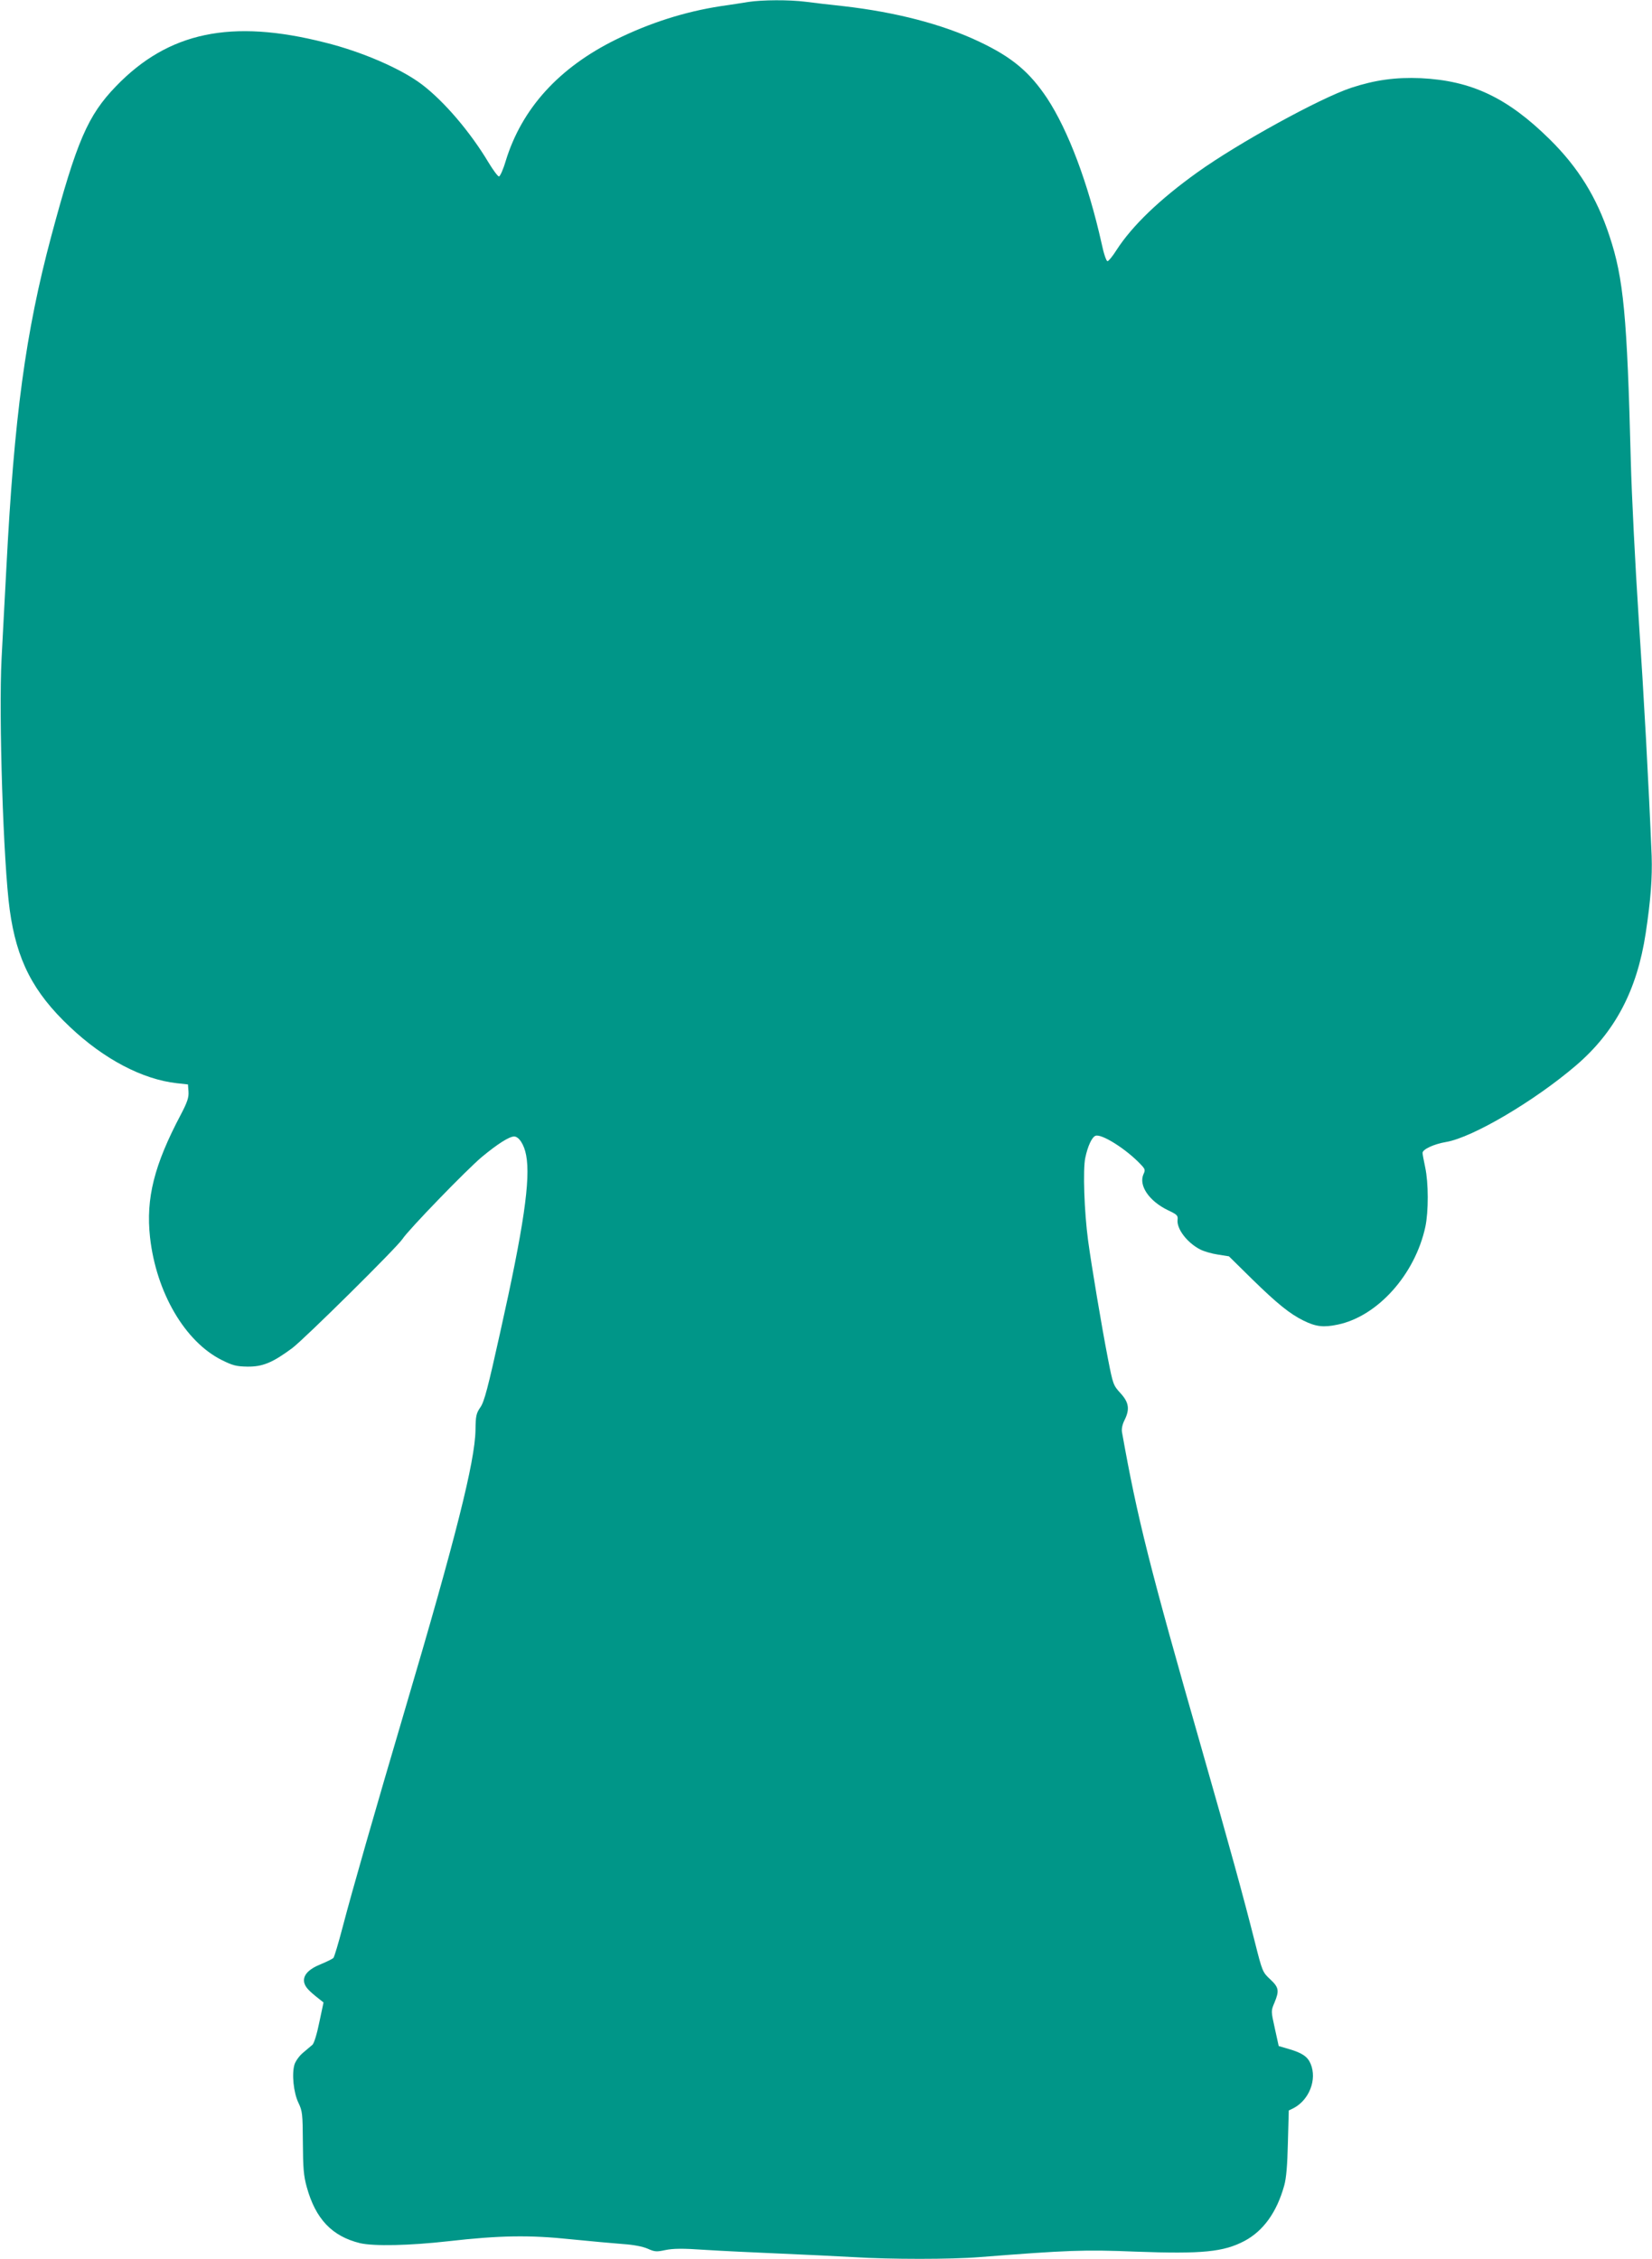 <?xml version="1.0" standalone="no"?>
<!DOCTYPE svg PUBLIC "-//W3C//DTD SVG 20010904//EN"
 "http://www.w3.org/TR/2001/REC-SVG-20010904/DTD/svg10.dtd">
<svg version="1.0" xmlns="http://www.w3.org/2000/svg"
 width="936pt" height="1280pt" viewBox="0 0 936 1280"
 preserveAspectRatio="xMidYMid meet">
<g transform="translate(0,1280) scale(0.1,-0.1)"
fill="#009688" stroke="none">
<path d="M4240 12789 c-30 -5 -101 -16 -157 -24 -202 -31 -400 -94 -593 -189
-323 -159 -534 -391 -625 -689 -14 -48 -32 -87 -38 -87 -7 1 -33 36 -59 79
-104 174 -252 347 -377 442 -117 89 -340 186 -550 238 -531 135 -887 60 -1184
-248 -160 -166 -222 -310 -367 -851 -145 -543 -210 -1022 -254 -1880 -9 -157
-20 -386 -27 -510 -17 -325 10 -1163 46 -1425 39 -285 132 -467 341 -664 193
-183 411 -297 605 -319 l64 -7 3 -41 c2 -33 -6 -58 -43 -129 -152 -287 -199
-476 -175 -696 35 -313 198 -592 407 -696 62 -31 83 -36 145 -37 86 -1 142 22
254 105 69 52 595 572 625 619 33 51 361 390 449 464 88 73 155 116 183 116
27 0 57 -46 68 -106 26 -136 -14 -409 -147 -1004 -70 -316 -90 -392 -112 -424
-24 -35 -27 -49 -28 -130 -3 -177 -111 -608 -400 -1585 -169 -572 -300 -1029
-354 -1236 -23 -88 -46 -164 -51 -170 -5 -5 -37 -21 -71 -35 -72 -29 -104 -65
-94 -106 7 -25 24 -44 85 -92 l24 -19 -24 -113 c-13 -65 -30 -120 -39 -127 -8
-7 -32 -27 -52 -44 -20 -16 -42 -46 -49 -66 -17 -53 -6 -161 22 -219 22 -46
24 -61 25 -224 1 -146 4 -188 22 -253 50 -181 143 -279 302 -318 78 -18 279
-14 500 11 290 33 460 36 695 11 110 -11 243 -23 295 -27 60 -4 111 -14 139
-26 40 -18 50 -19 101 -8 44 9 97 10 226 1 93 -6 284 -15 424 -21 140 -6 327
-15 415 -20 207 -13 556 -13 715 0 499 39 590 43 885 31 377 -14 498 -2 617
61 106 57 182 162 224 313 12 42 18 115 21 243 l5 183 27 13 c89 47 134 162
97 251 -17 41 -48 62 -123 84 l-58 17 -22 100 c-22 99 -22 99 -2 146 28 68 25
86 -24 132 -43 40 -45 44 -87 211 -66 261 -138 523 -300 1090 -298 1041 -366
1312 -453 1800 -3 18 2 43 14 67 31 62 26 101 -23 154 -40 44 -42 49 -70 192
-37 190 -93 526 -113 672 -22 164 -30 403 -16 469 14 67 38 118 58 125 34 13
174 -75 256 -162 25 -26 27 -32 16 -55 -29 -64 31 -153 139 -205 51 -24 57
-30 54 -54 -6 -51 54 -130 128 -168 21 -11 66 -24 100 -29 l63 -10 131 -129
c142 -139 214 -197 291 -235 71 -35 113 -40 194 -23 227 47 439 285 497 555
18 86 18 248 -1 336 -8 38 -15 75 -15 82 0 20 63 50 134 62 151 26 503 234
737 435 220 189 344 425 393 746 29 191 38 317 34 440 -17 414 -43 891 -74
1355 -19 292 -39 688 -44 880 -21 826 -41 1038 -121 1278 -72 219 -177 388
-338 547 -240 237 -444 333 -731 347 -143 6 -258 -10 -393 -54 -178 -59 -640
-313 -872 -479 -215 -154 -370 -303 -459 -441 -22 -35 -45 -63 -51 -63 -7 0
-22 45 -34 103 -76 339 -188 637 -308 820 -100 150 -199 233 -385 321 -206 98
-471 167 -768 201 -74 8 -171 19 -215 25 -94 12 -247 11 -325 -1z"/>
</g>
</svg>
